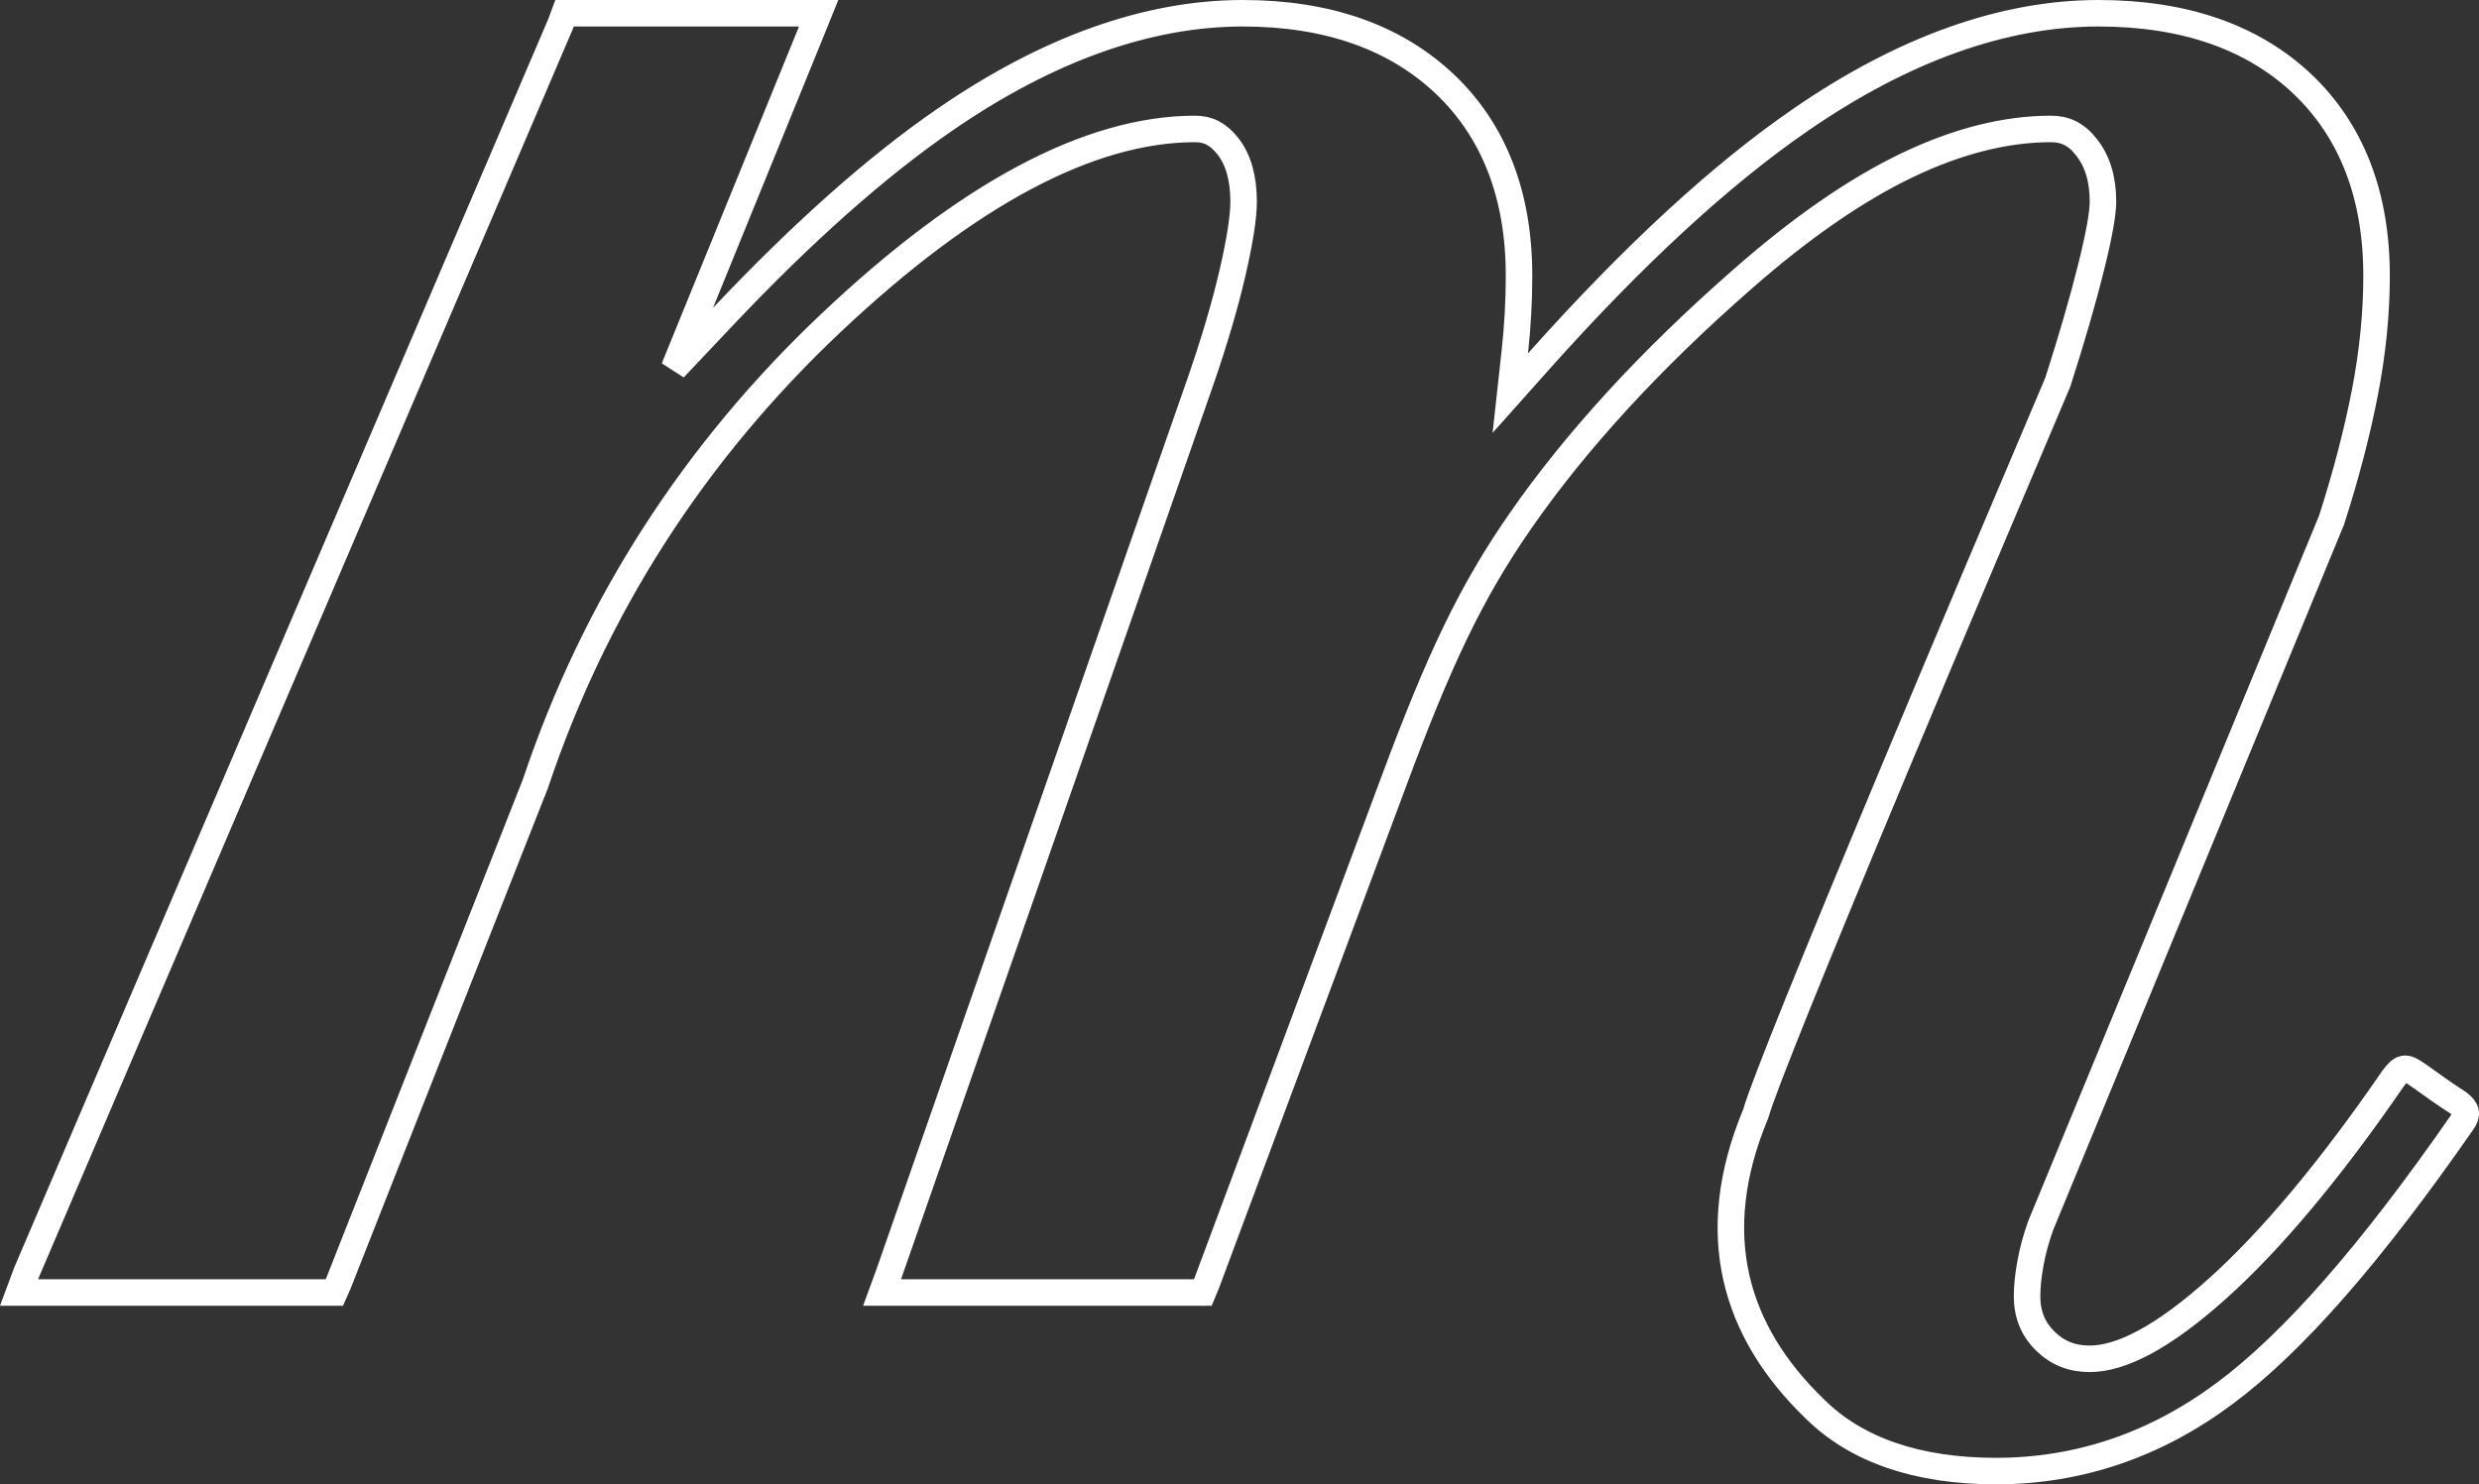 <?xml version="1.0" encoding="UTF-8"?>
<svg width="187px" height="112px" viewBox="0 0 187 112" version="1.1" xmlns="http://www.w3.org/2000/svg" xmlns:xlink="http://www.w3.org/1999/xlink">
    <rect x="0" y="0" width="187" height="112" fill="#333333" stroke="none"/>
    <!-- Generator: Sketch 61.2 (89653) - https://sketch.com -->
    <title>Fill 29</title>
    <desc>Created with Sketch.</desc>
    <g id="Welcome" stroke="none" stroke-width="1" fill="none" fill-rule="evenodd">
        <g id="Desktop-Copy-7" transform="translate(-934, -338)" stroke="#FFFFFF" stroke-width="2">
            <path d="M1119.428,421.209 C1118.835,420.825 1118.446,420.563 1118.045,420.281 C1118.016,420.261 1118.016,420.261 1117.988,420.241 C1117.95,420.215 1116.884,419.453 1116.365,419.09 C1115.418,418.426 1115.191,418.479 1114.506,419.397 C1109.795,426.253 1105.335,431.59 1101.243,435.256 C1097.123,438.951 1093.979,440.529 1091.634,440.529 C1090.307,440.529 1089.224,440.104 1088.315,439.221 C1087.363,438.305 1086.909,437.184 1086.909,435.798 C1086.909,435.094 1086.993,434.273 1087.158,433.359 C1087.325,432.421 1087.579,431.473 1087.933,430.484 L1109.885,377.228 L1109.898,377.179 C1110.962,373.876 1111.802,370.652 1112.397,367.597 C1112.98,364.578 1113.273,361.623 1113.273,358.814 C1113.273,352.717 1111.39,347.873 1107.682,344.342 C1103.94,340.803 1098.784,339 1092.307,339 C1085.137,339 1077.584,341.691 1069.836,347.031 C1063.794,351.187 1057.143,357.321 1050.01,365.326 L1047.927,367.663 L1048.269,364.551 C1048.479,362.64 1048.586,360.715 1048.586,358.814 C1048.586,352.716 1046.7,347.87 1042.989,344.342 C1039.245,340.802 1034.137,339 1027.751,339 C1020.58,339 1013.019,341.692 1005.274,347.031 C1000.146,350.557 994.537,355.538 988.513,361.913 L984.847,365.792 L986.86,360.849 L995.141,340.513 L995.753,339 L976.585,339 L976.28,339.821 L935.989,434.043 L935.438,435.525 L959.224,435.525 L959.523,434.846 L974.362,397.202 L974.38,397.162 L974.391,397.127 C978.844,383.811 986.36,372.101 996.728,362.325 C1006.964,352.662 1016.174,347.729 1024.157,347.729 C1025.105,347.729 1025.896,348.093 1026.64,349.051 C1027.43,350.076 1027.81,351.478 1027.81,353.212 C1027.81,354.382 1027.527,356.177 1026.973,358.589 C1026.403,361.048 1025.584,363.82 1024.538,366.836 L1001.076,434.051 L1000.537,435.525 L1024.734,435.525 L1025.027,434.819 L1039.041,397.225 C1042.545,387.779 1044.936,382.724 1048.668,377.341 C1052.858,371.29 1058.482,365.158 1065.378,359.118 C1069.793,355.229 1073.991,352.318 1077.868,350.464 C1081.646,348.653 1085.296,347.729 1088.713,347.729 C1089.755,347.729 1090.614,348.105 1091.396,349.114 C1092.234,350.181 1092.634,351.537 1092.634,353.212 C1092.634,354.077 1092.366,355.655 1091.731,358.2 C1091.113,360.681 1090.277,363.572 1089.221,366.853 C1085.024,376.73 1080.943,386.385 1076.932,395.984 C1070.867,410.498 1067.036,419.956 1066.458,421.98 L1066.42,422.09 C1062.66,431.132 1064.852,438.468 1070.876,444.287 C1074.004,447.402 1078.607,449 1084.575,449 C1090.807,449 1096.604,447.031 1101.827,443.132 C1106.974,439.304 1112.832,432.619 1119.744,422.664 C1120.147,422.106 1120.107,421.715 1119.428,421.209 Z" id="Fill-29"></path>
        </g>
    </g>
</svg>